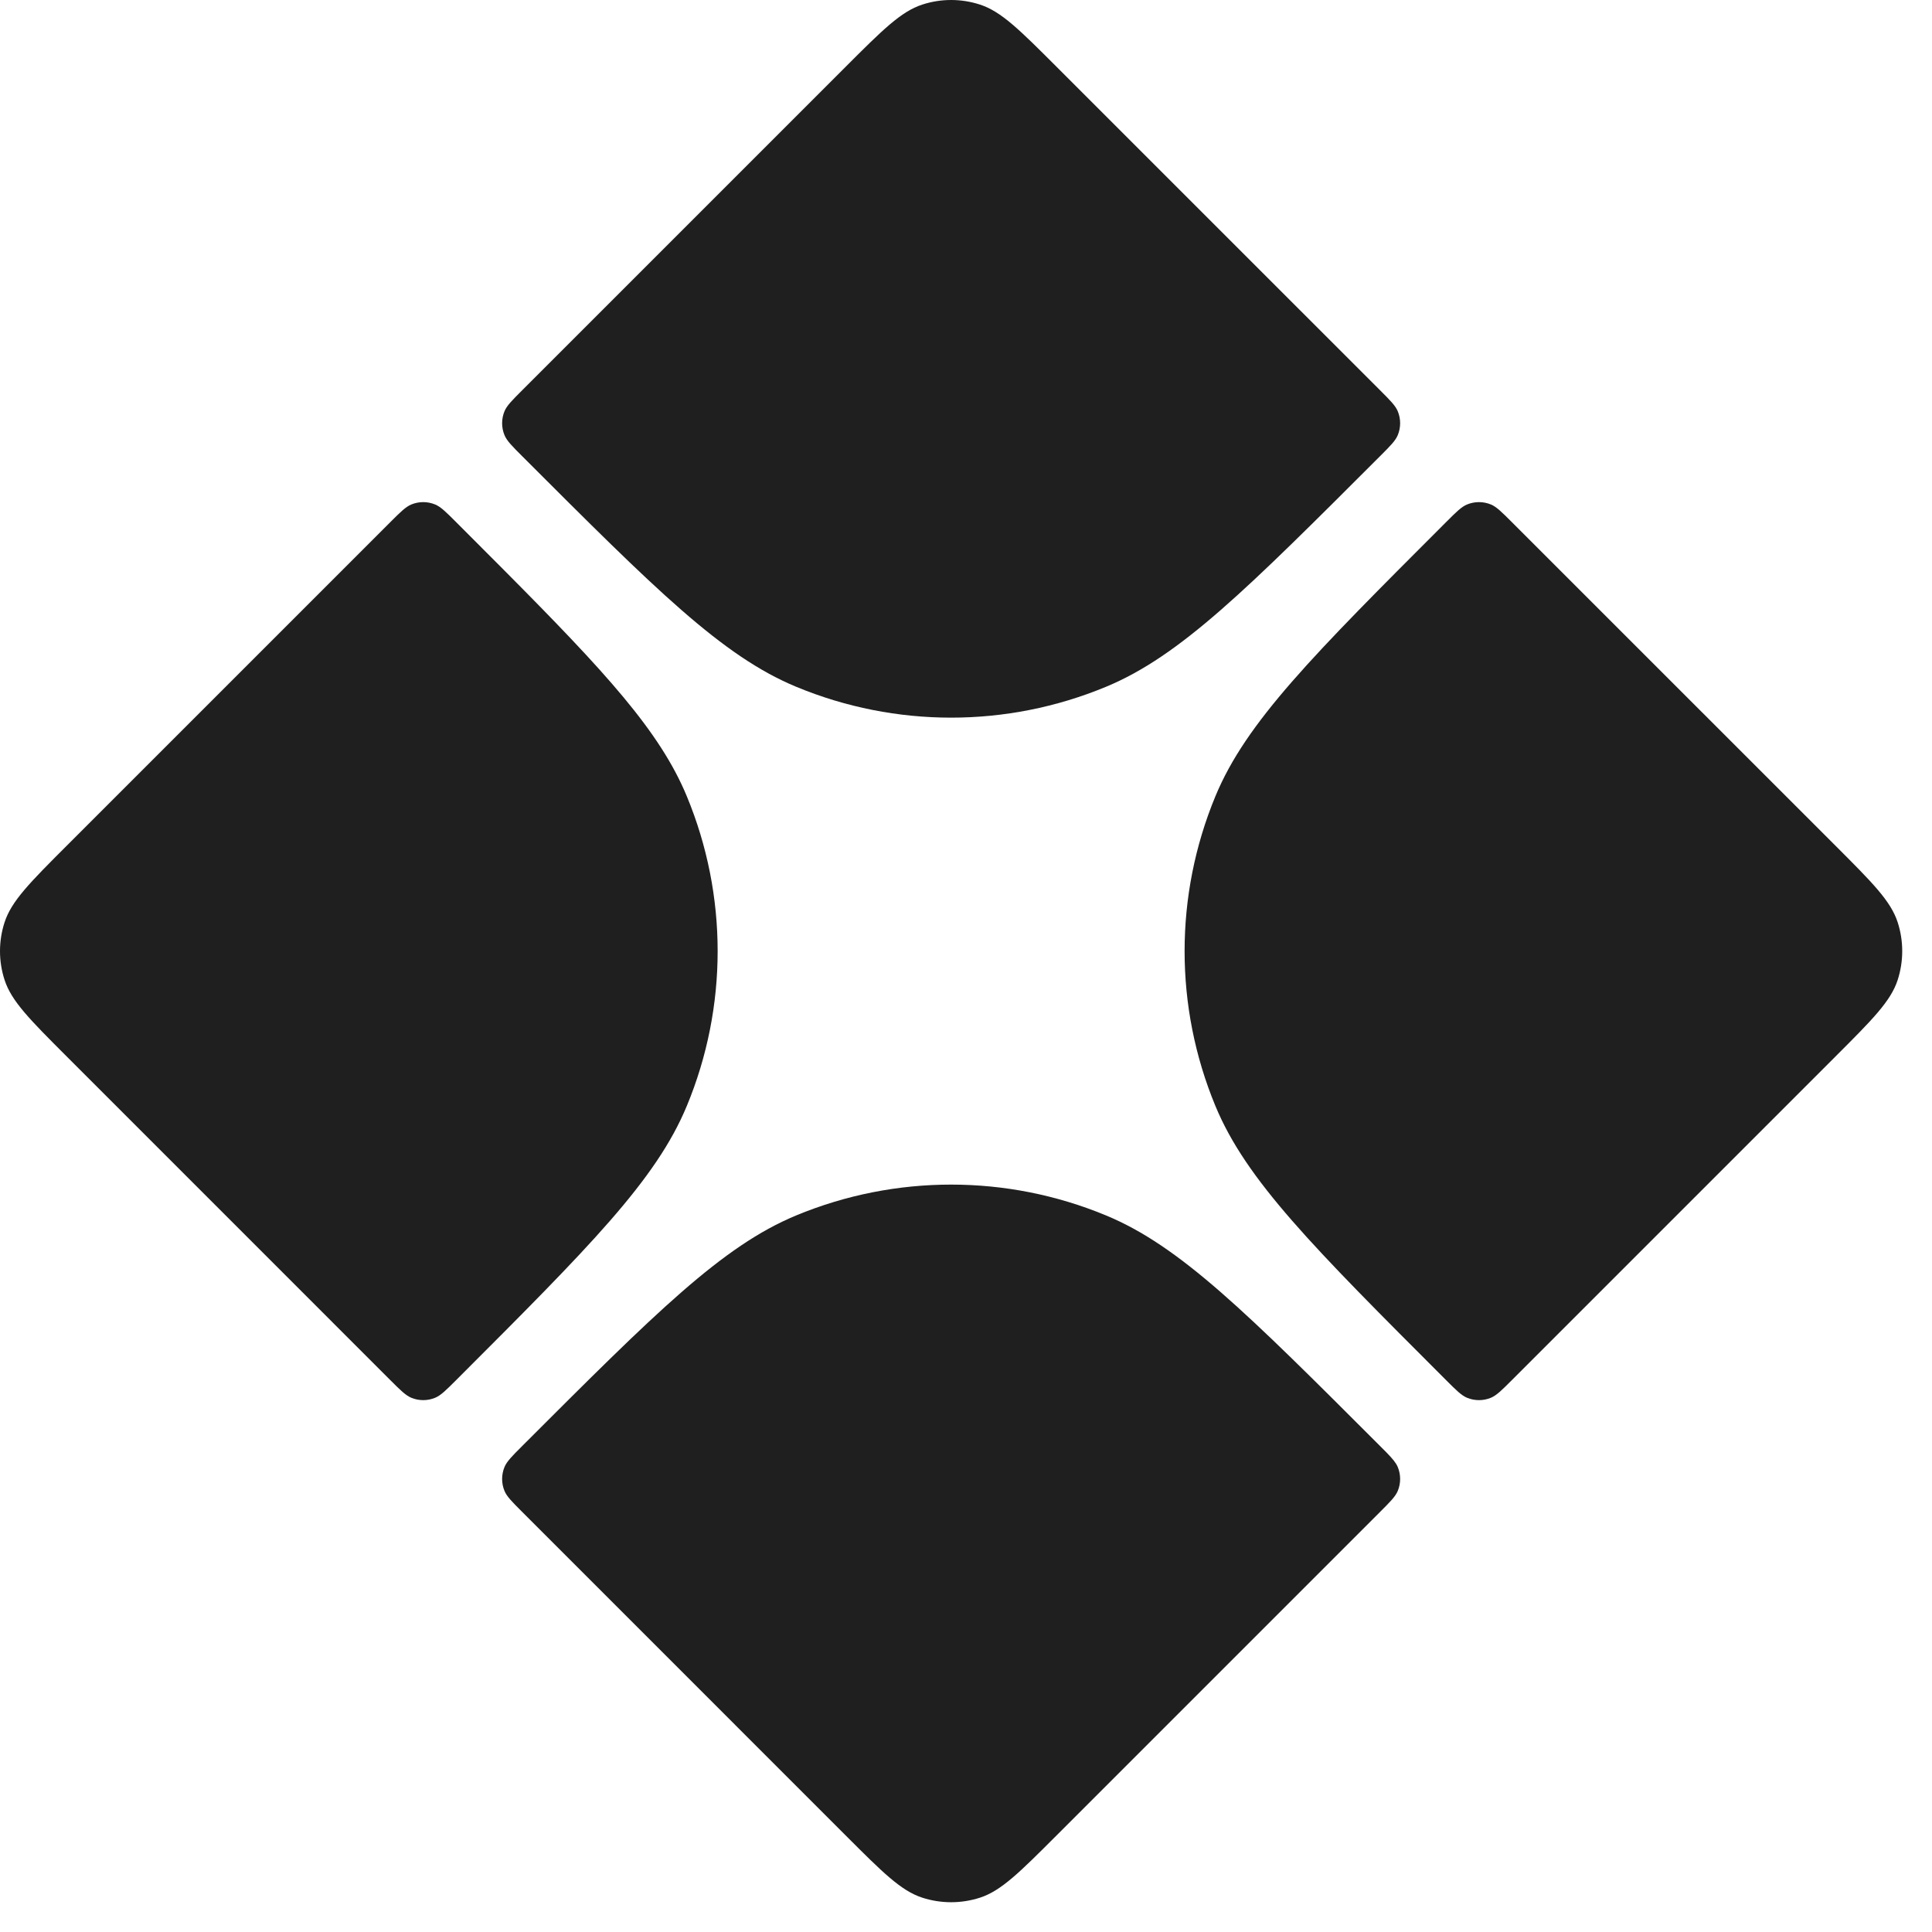 <?xml version="1.0" encoding="utf-8"?>
<svg xmlns="http://www.w3.org/2000/svg" fill="none" height="100%" overflow="visible" preserveAspectRatio="none" style="display: block;" viewBox="0 0 43 43" width="100%">
<g id="primary">
<path d="M17.724 27.05C19.93 26.137 22.408 26.137 24.613 27.05C26.267 27.735 27.75 29.218 30.715 32.183L30.865 32.334C30.996 32.469 31.07 32.557 31.11 32.652C31.18 32.822 31.18 33.013 31.11 33.182C31.057 33.309 30.943 33.423 30.715 33.651L23.518 40.848C22.696 41.67 22.285 42.082 21.811 42.236C21.393 42.371 20.944 42.371 20.527 42.236C20.052 42.082 19.641 41.67 18.819 40.848L11.623 33.651C11.395 33.423 11.281 33.309 11.228 33.182C11.158 33.013 11.158 32.822 11.228 32.652C11.281 32.525 11.395 32.411 11.623 32.183C14.588 29.218 16.07 27.735 17.724 27.05Z" fill="#1F1F1F"/>
<path d="M9.155 11.228C9.325 11.158 9.515 11.158 9.684 11.228C9.812 11.281 9.926 11.395 10.154 11.623L11.197 12.668C13.477 14.961 14.688 16.277 15.287 17.724C16.201 19.93 16.201 22.408 15.287 24.613C14.602 26.267 13.119 27.75 10.154 30.715C9.926 30.943 9.812 31.057 9.684 31.11C9.515 31.18 9.325 31.18 9.155 31.11C9.028 31.057 8.913 30.943 8.685 30.715L1.489 23.518C0.667 22.696 0.256 22.285 0.102 21.811C-0.034 21.393 -0.034 20.944 0.102 20.527C0.256 20.053 0.667 19.641 1.489 18.819L8.685 11.623C8.913 11.395 9.028 11.281 9.155 11.228Z" fill="#1F1F1F"/>
<path d="M32.652 11.228C32.822 11.158 33.013 11.158 33.182 11.228C33.309 11.281 33.423 11.395 33.651 11.623L40.848 18.819C41.67 19.641 42.082 20.052 42.236 20.527C42.371 20.944 42.371 21.393 42.236 21.811C42.082 22.285 41.67 22.696 40.848 23.518L33.651 30.715C33.423 30.943 33.309 31.057 33.182 31.11C33.013 31.18 32.822 31.18 32.652 31.11C32.525 31.057 32.411 30.943 32.183 30.715C29.218 27.75 27.735 26.267 27.05 24.613C26.137 22.408 26.137 19.93 27.05 17.724C27.735 16.07 29.218 14.588 32.183 11.623C32.411 11.395 32.525 11.281 32.652 11.228Z" fill="#1F1F1F"/>
<path d="M20.527 0.102C20.944 -0.034 21.393 -0.034 21.811 0.102C22.285 0.256 22.696 0.667 23.518 1.489L30.715 8.685C30.943 8.913 31.057 9.027 31.11 9.154C31.18 9.324 31.18 9.515 31.11 9.684C31.057 9.812 30.942 9.926 30.714 10.154C27.749 13.119 26.267 14.602 24.613 15.287C22.408 16.201 19.93 16.201 17.724 15.287C16.07 14.602 14.588 13.119 11.623 10.154C11.395 9.926 11.281 9.812 11.228 9.684C11.158 9.515 11.158 9.324 11.228 9.154C11.281 9.027 11.395 8.913 11.623 8.685L18.819 1.489C19.641 0.667 20.053 0.256 20.527 0.102Z" fill="#1F1F1F"/>
</g>
</svg>